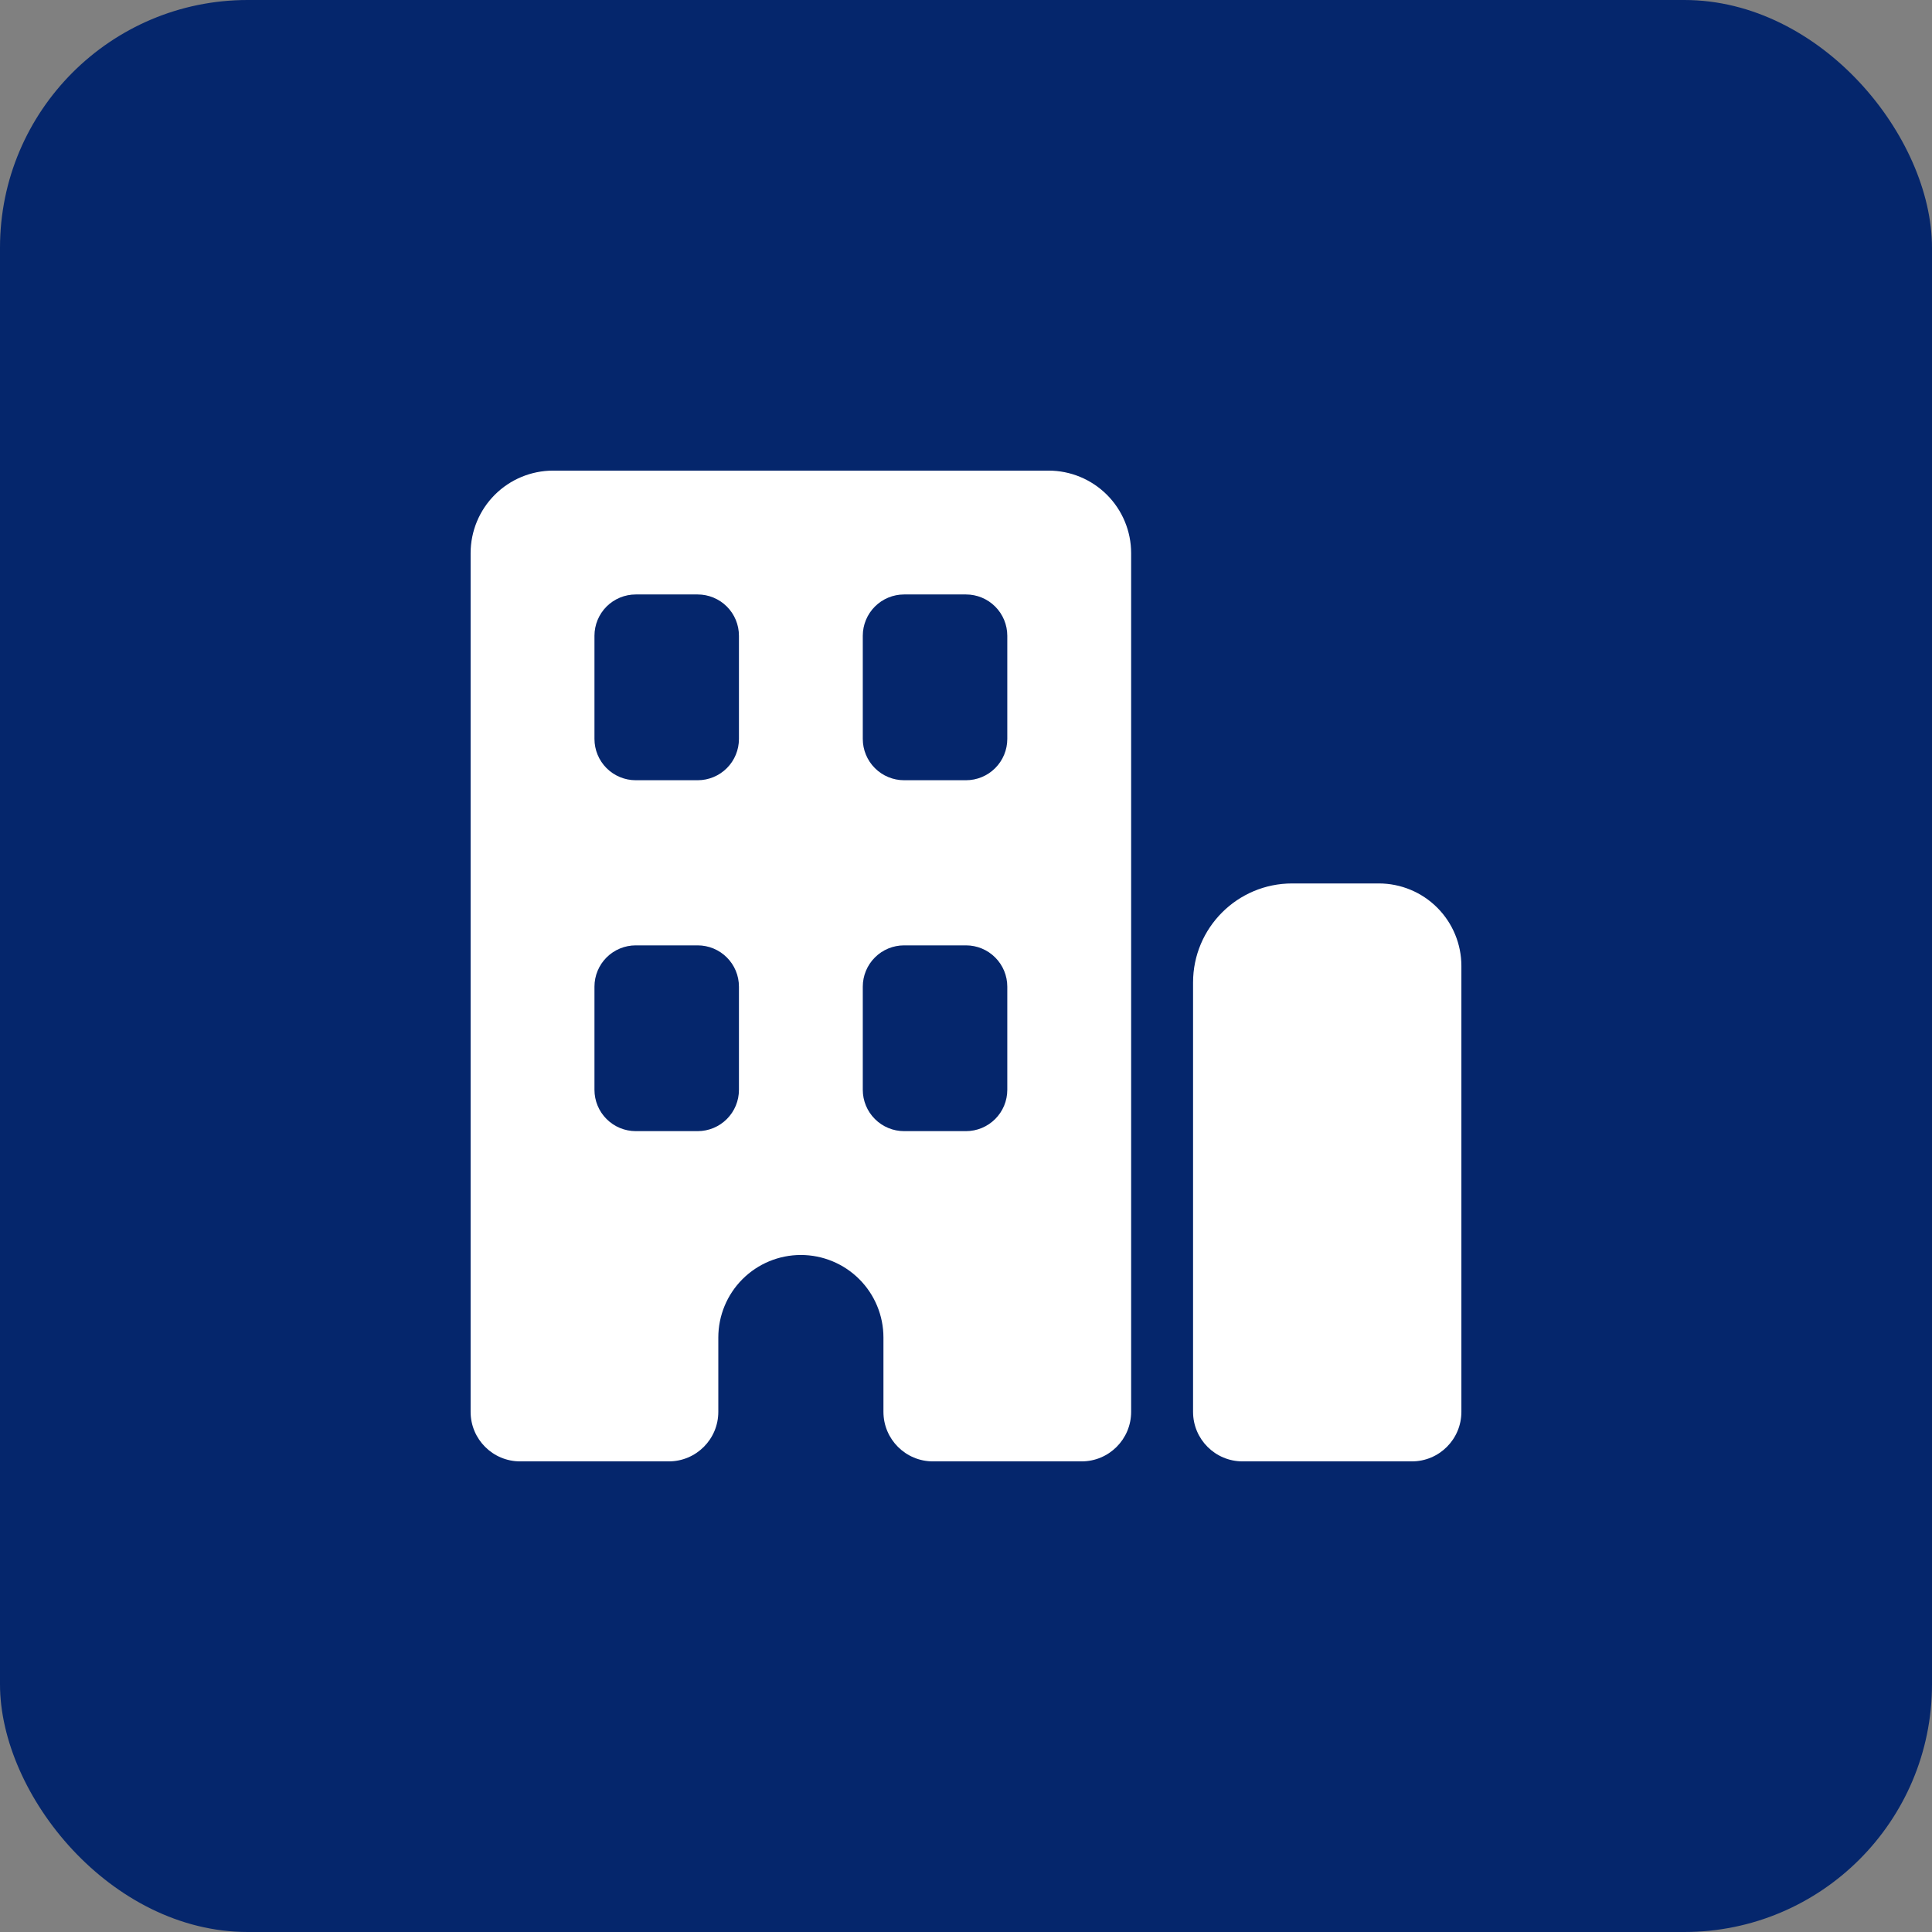 <svg width="78" height="78" viewBox="0 0 78 78" fill="none" xmlns="http://www.w3.org/2000/svg">
<rect x="0" y="0" width="78" height="78" fill="#808080" stroke="none"/>
<rect width="78" height="78" rx="10" fill="#05266C"/>
<g clip-path="url(#clip0_691_3368)">
<path fill-rule="evenodd" clip-rule="evenodd" d="M19 22.333C19 21.449 19.351 20.601 19.976 19.976C20.601 19.351 21.449 19 22.333 19H42.333C43.217 19 44.065 19.351 44.69 19.976C45.316 20.601 45.667 21.449 45.667 22.333V57C45.667 58.105 44.771 59 43.667 59H37.667C36.562 59 35.667 58.105 35.667 57V54C35.667 53.116 35.316 52.268 34.69 51.643C34.065 51.018 33.217 50.667 32.333 50.667C31.449 50.667 30.601 51.018 29.976 51.643C29.351 52.268 29 53.116 29 54V57C29 58.105 28.105 59 27 59H21C19.895 59 19 58.105 19 57V22.333ZM48.167 39.667C48.167 37.458 49.958 35.667 52.167 35.667H55.667C56.551 35.667 57.399 36.018 58.024 36.643C58.649 37.268 59 38.116 59 39V57C59 58.105 58.105 59 57 59H50.167C49.062 59 48.167 58.105 48.167 57V39.667ZM25.667 24C25.225 24 24.801 24.176 24.488 24.488C24.176 24.801 24 25.225 24 25.667V29.833C24 30.275 24.176 30.699 24.488 31.012C24.801 31.324 25.225 31.5 25.667 31.5H28.167C28.609 31.5 29.033 31.324 29.345 31.012C29.658 30.699 29.833 30.275 29.833 29.833V25.667C29.833 25.225 29.658 24.801 29.345 24.488C29.033 24.176 28.609 24 28.167 24H25.667ZM34.833 25.667C34.833 25.225 35.009 24.801 35.322 24.488C35.634 24.176 36.058 24 36.5 24H39C39.442 24 39.866 24.176 40.178 24.488C40.491 24.801 40.667 25.225 40.667 25.667V29.833C40.667 30.275 40.491 30.699 40.178 31.012C39.866 31.324 39.442 31.5 39 31.5H36.5C36.058 31.5 35.634 31.324 35.322 31.012C35.009 30.699 34.833 30.275 34.833 29.833V25.667ZM25.667 38.167C25.225 38.167 24.801 38.342 24.488 38.655C24.176 38.967 24 39.391 24 39.833V44C24 44.442 24.176 44.866 24.488 45.178C24.801 45.491 25.225 45.667 25.667 45.667H28.167C28.609 45.667 29.033 45.491 29.345 45.178C29.658 44.866 29.833 44.442 29.833 44V39.833C29.833 39.391 29.658 38.967 29.345 38.655C29.033 38.342 28.609 38.167 28.167 38.167H25.667ZM34.833 39.833C34.833 39.391 35.009 38.967 35.322 38.655C35.634 38.342 36.058 38.167 36.5 38.167H39C39.442 38.167 39.866 38.342 40.178 38.655C40.491 38.967 40.667 39.391 40.667 39.833V44C40.667 44.442 40.491 44.866 40.178 45.178C39.866 45.491 39.442 45.667 39 45.667H36.5C36.058 45.667 35.634 45.491 35.322 45.178C35.009 44.866 34.833 44.442 34.833 44V39.833Z" fill="white"/>
</g>
<defs>
<clipPath id="clip0_691_3368">
<rect width="40" height="40" fill="white" transform="translate(19 19)"/>
</clipPath>
</defs>
</svg>
